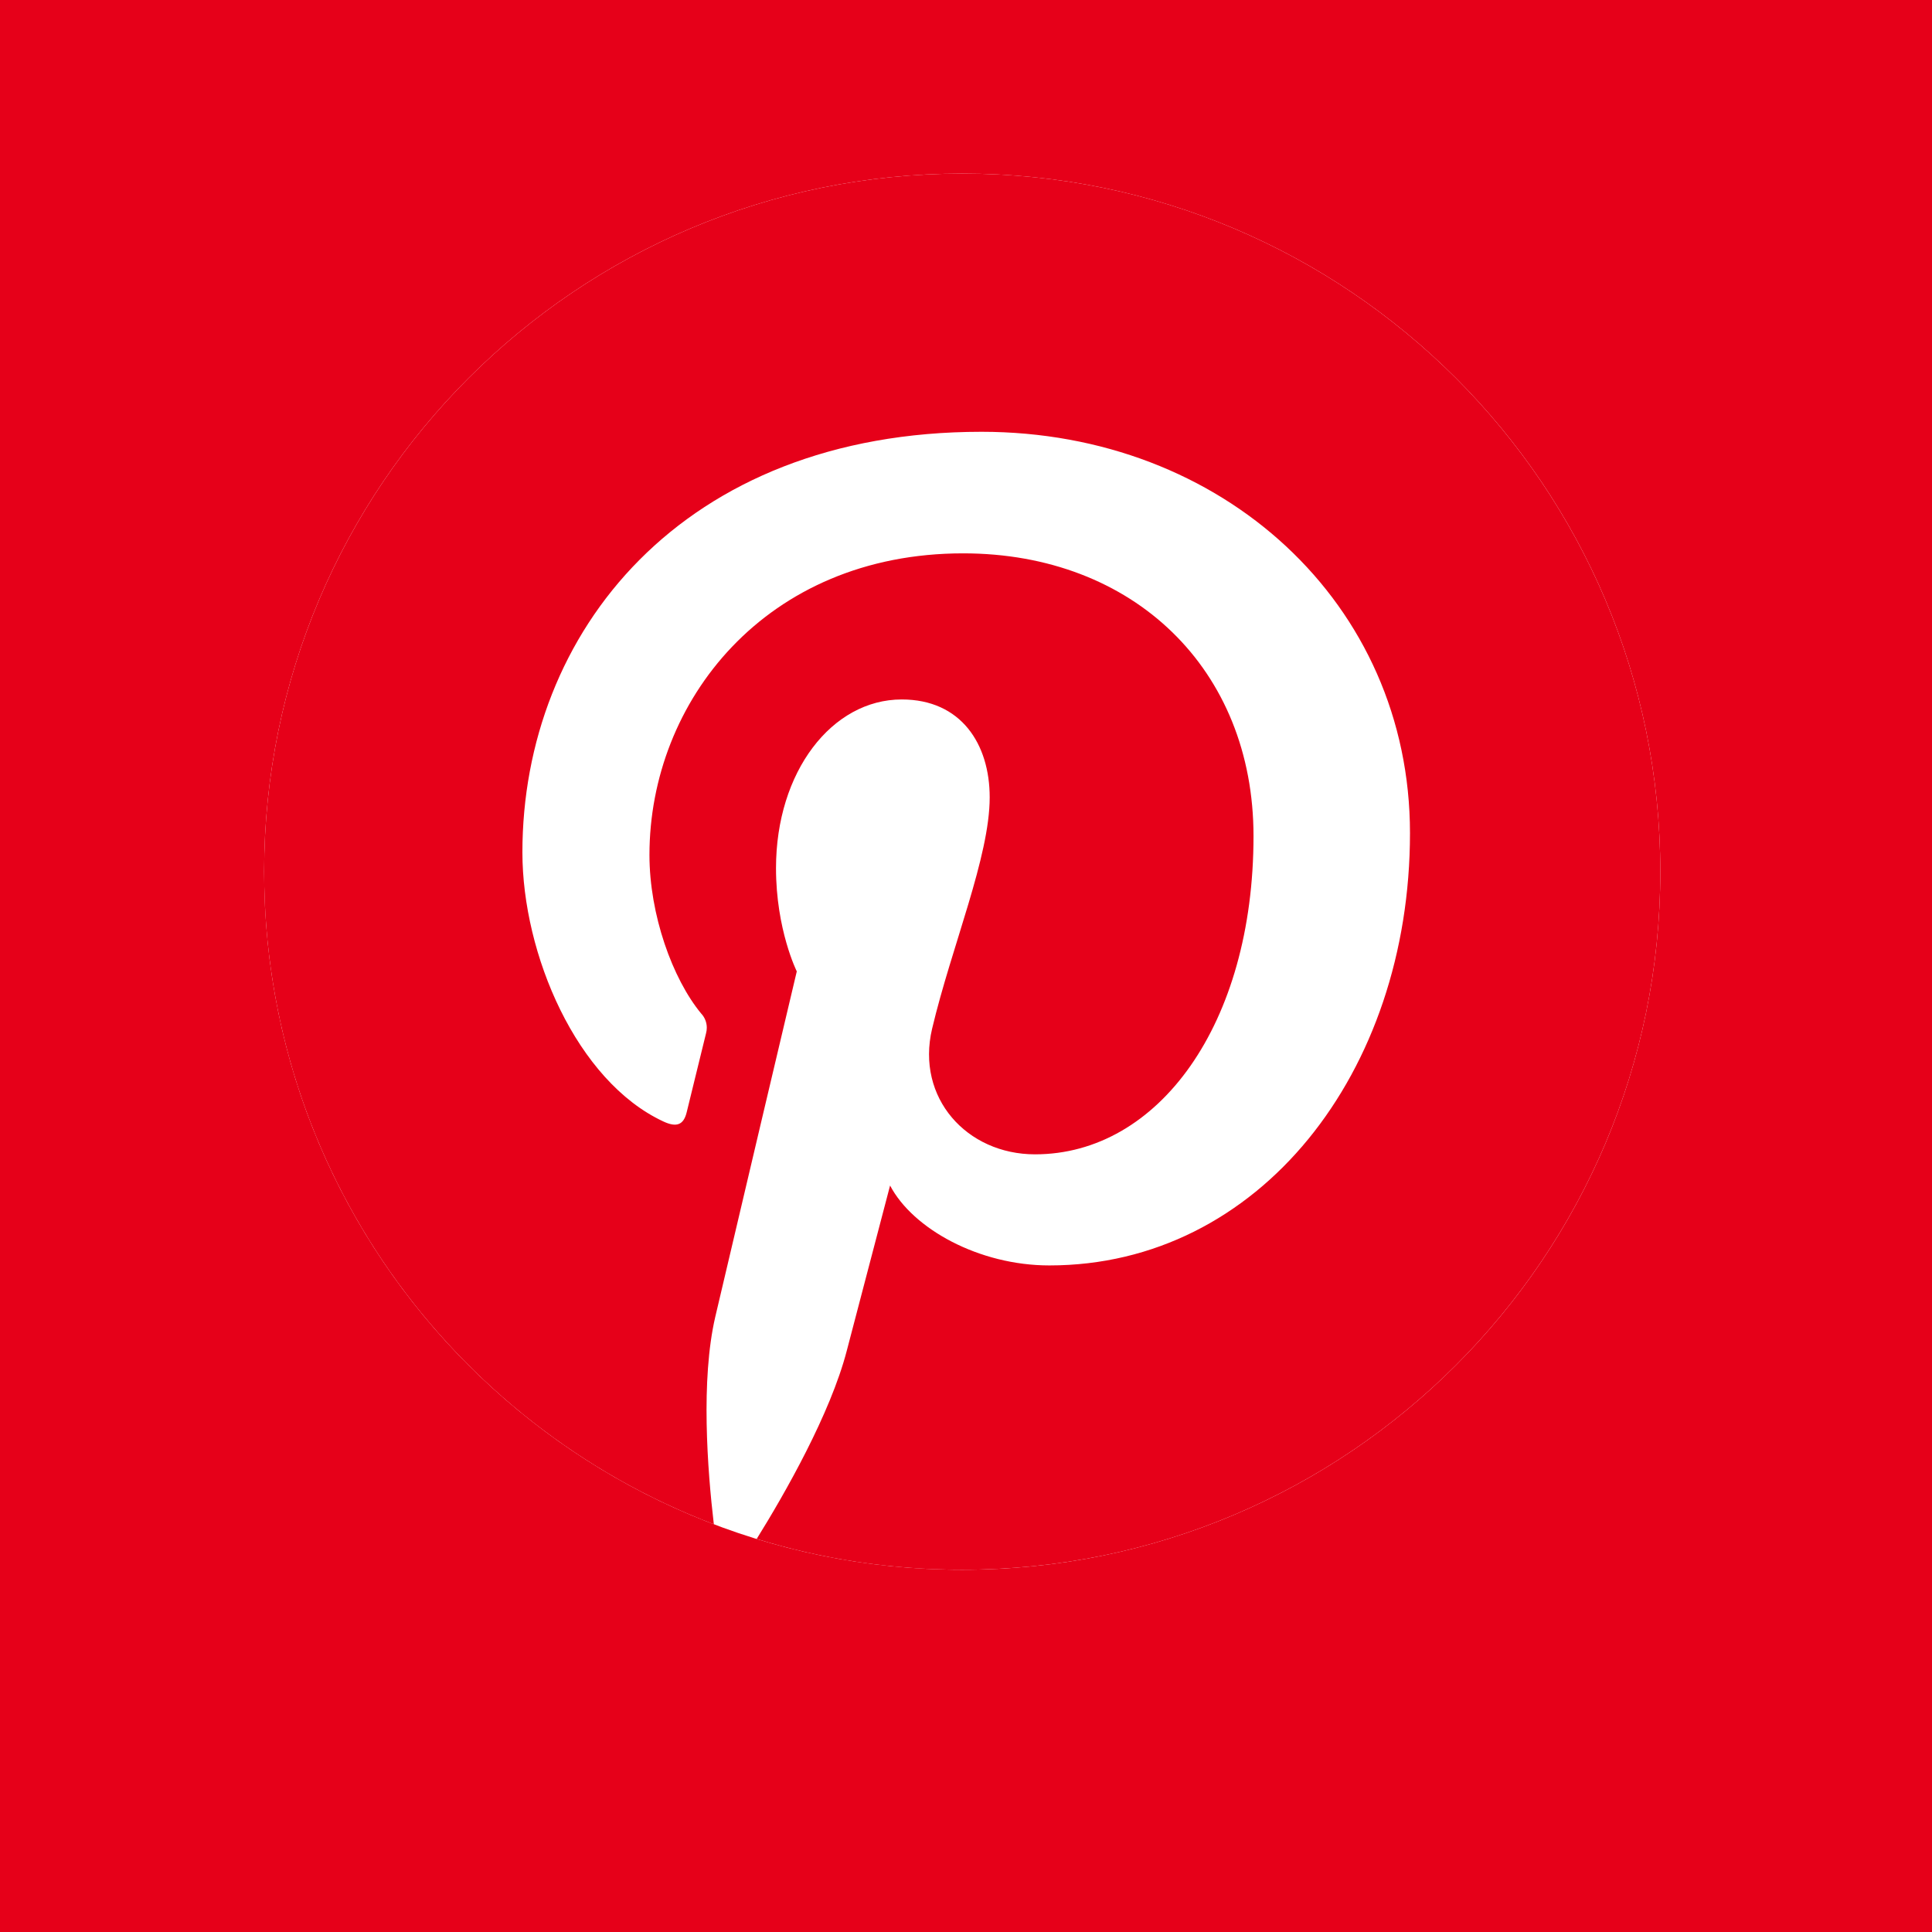 <svg width="256" height="256" viewBox="0 0 256 256" fill="none" xmlns="http://www.w3.org/2000/svg">
<rect x="0" y="0" width="256" height="256" fill="#333333" stroke="none"/>
<g clip-path="url(#clip0_14_294)">
<rect width="256" height="256" fill="#E60019"/>
<path d="M127.5 208C178.586 208 220 166.586 220 115.5C220 64.414 178.586 23 127.5 23C76.414 23 35 64.414 35 115.5C35 166.586 76.414 208 127.5 208Z" fill="white"/>
<g clip-path="url(#clip1_14_294)">
<path d="M35 115.5C35 154.99 59.751 188.705 94.587 201.973C93.737 194.75 92.838 182.841 94.778 174.487C96.451 167.3 105.578 128.714 105.578 128.714C105.578 128.714 102.825 123.204 102.825 115.038C102.825 102.243 110.243 92.682 119.486 92.682C127.348 92.682 131.139 98.583 131.139 105.65C131.139 113.552 126.105 125.361 123.507 136.316C121.343 145.479 128.111 152.955 137.144 152.955C153.508 152.955 166.097 135.695 166.097 110.785C166.097 88.729 150.249 73.322 127.623 73.322C101.434 73.322 86.056 92.971 86.056 113.281C86.056 121.198 89.098 129.679 92.906 134.296C93.388 134.805 93.655 135.479 93.654 136.179C93.654 136.432 93.618 136.688 93.55 136.934C92.849 139.85 91.288 146.101 90.991 147.376C90.583 149.057 89.658 149.421 87.906 148.605C76.408 143.254 69.221 126.441 69.221 112.938C69.221 83.884 90.323 57.214 130.055 57.214C162 57.214 186.83 79.978 186.83 110.394C186.83 142.13 166.823 167.676 139.044 167.676C129.708 167.676 120.946 162.816 117.939 157.089C117.939 157.089 113.321 174.678 112.201 178.982C110.03 187.339 103.999 197.912 100.263 203.917C108.877 206.576 118.019 208 127.5 208C178.585 208 220 166.581 220 115.5C220 64.419 178.585 23 127.5 23C76.415 23 35 64.415 35 115.5Z" fill="#E60019"/>
</g>
</g>
<defs>
<clipPath id="clip0_14_294">
<rect width="256" height="256" fill="white"/>
</clipPath>
<clipPath id="clip1_14_294">
<rect width="185" height="185" fill="white" transform="translate(35 23)"/>
</clipPath>
</defs>
</svg>
